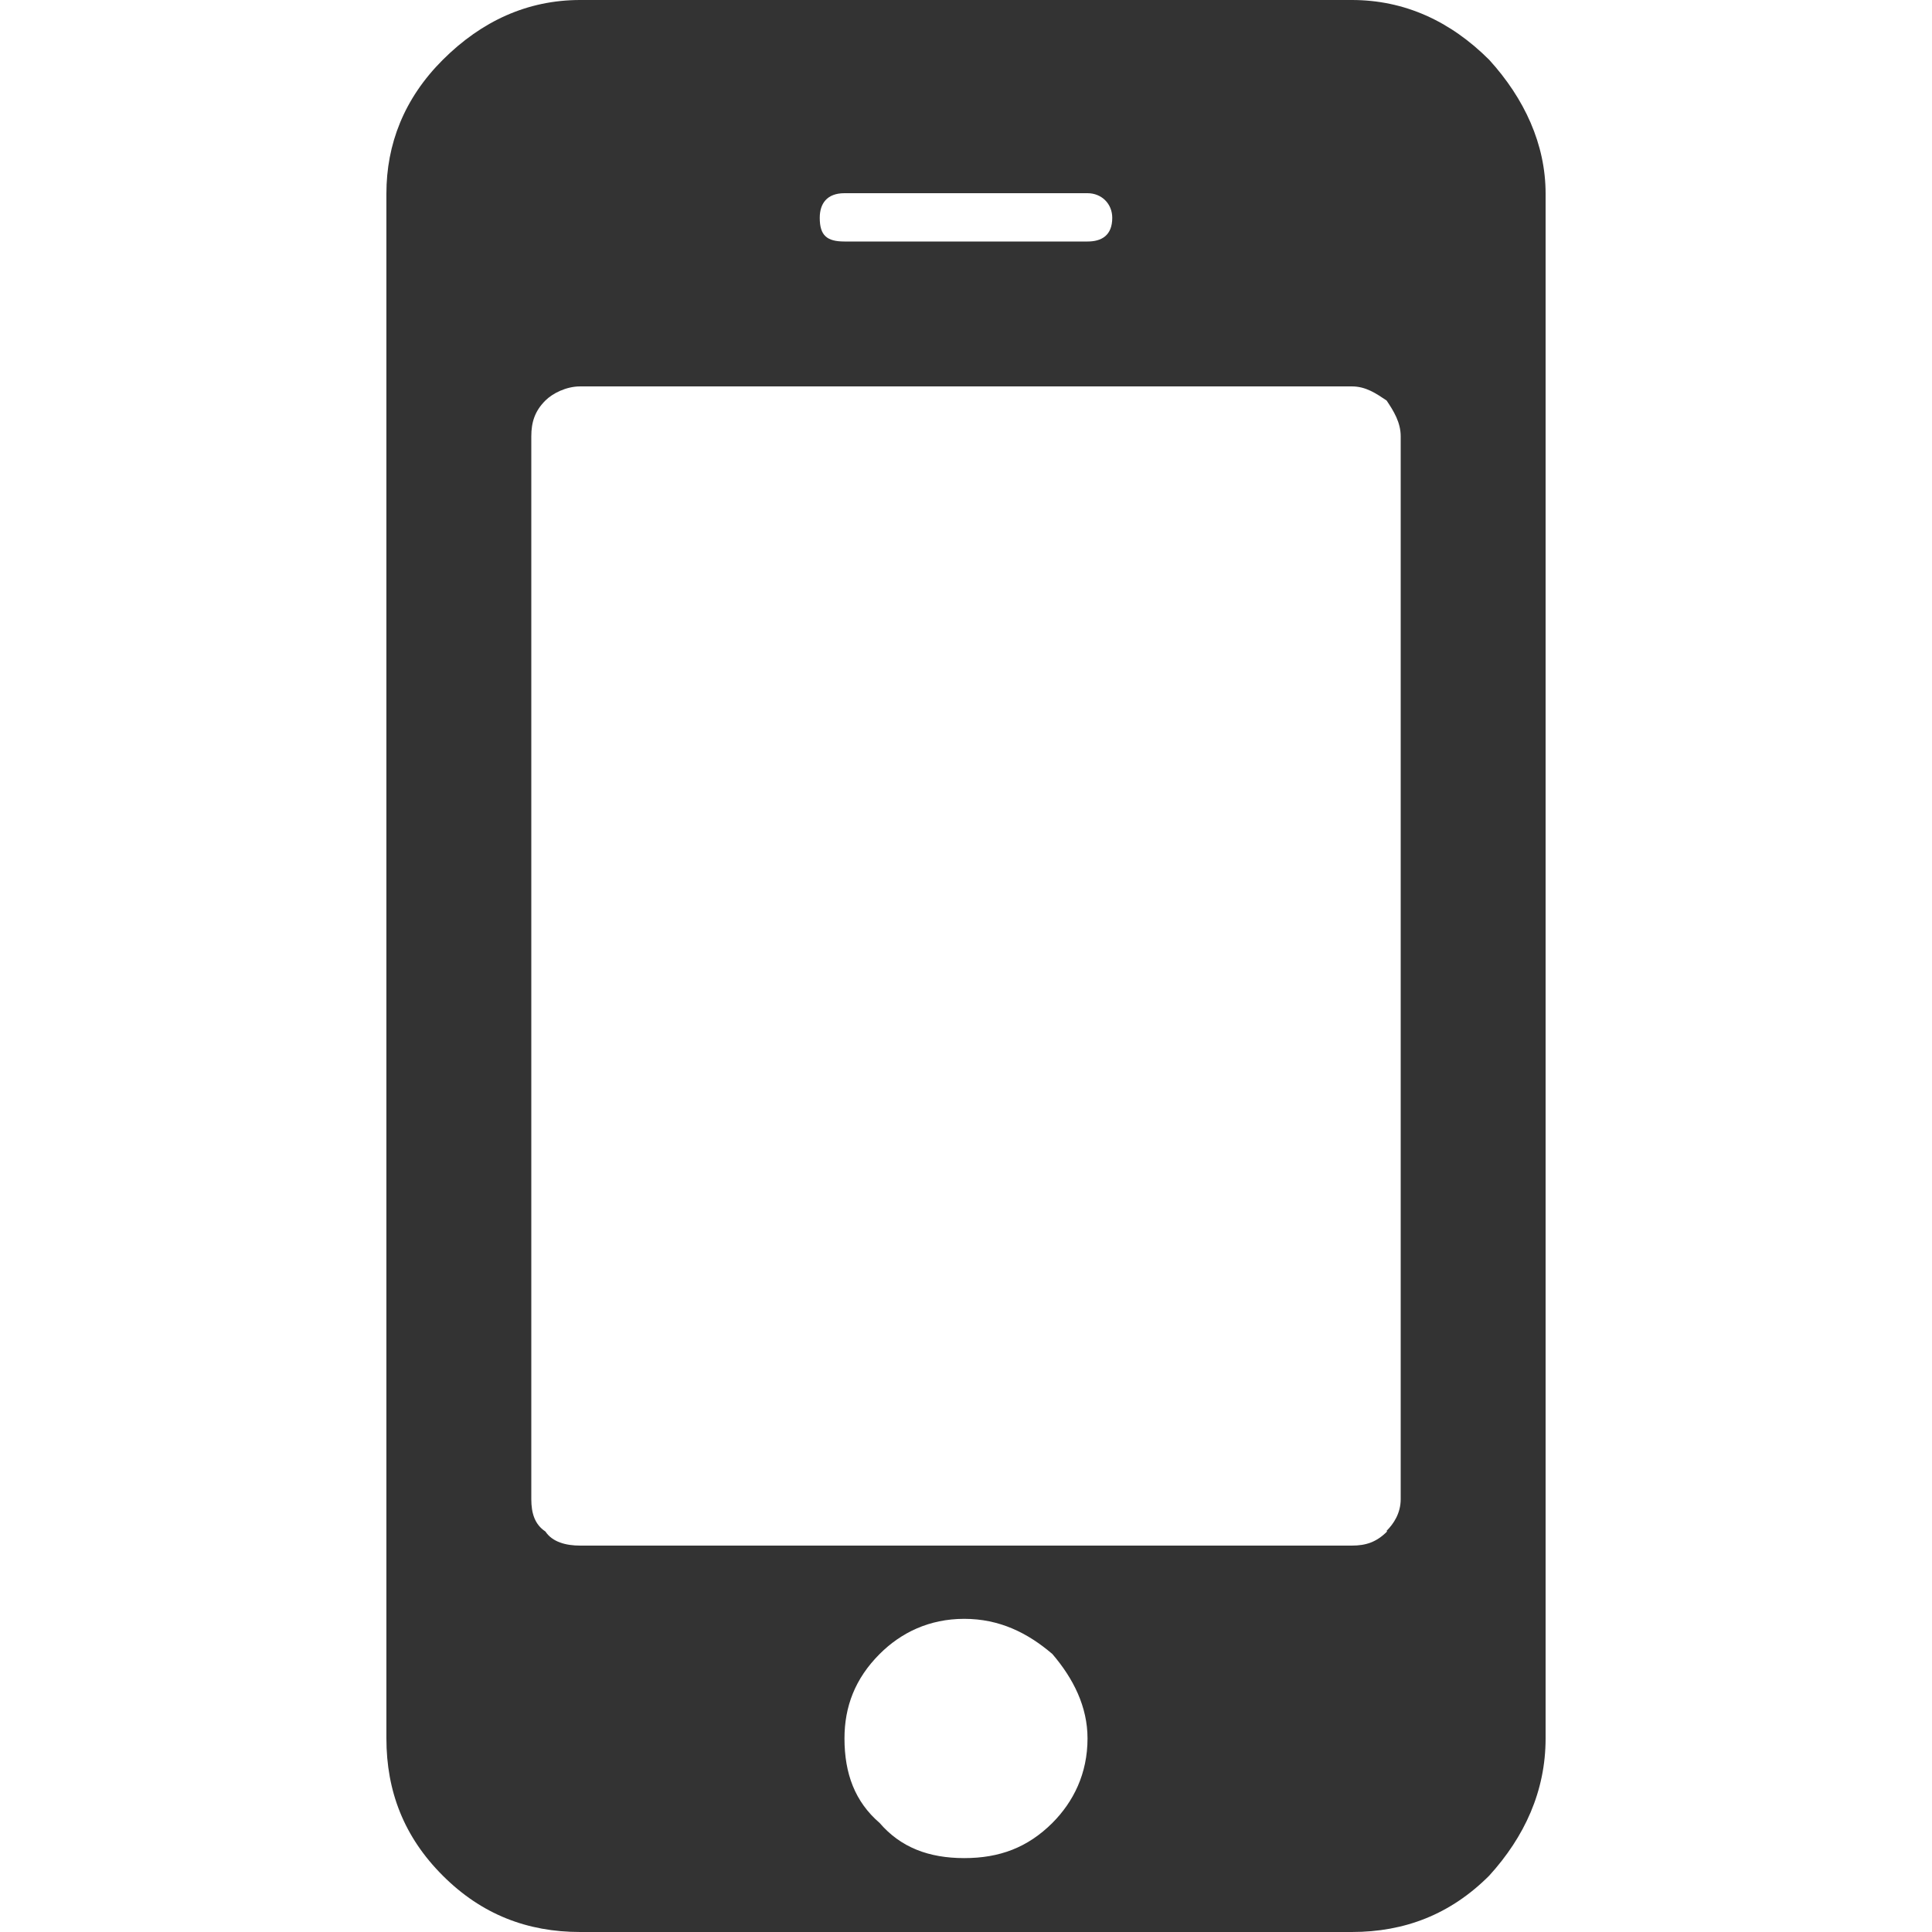 <svg xmlns="http://www.w3.org/2000/svg" width="100" height="100"><path fill-rule="evenodd" clip-rule="evenodd" fill="#333" d="M77.08 3.095C75.075 1.095 72.705 0 69.97 0H30.03c-2.735 0-5.105 1.095-7.11 3.095C20.91 5.1 20 7.47 20 10.02v79.96c0 2.734.91 5.1 2.92 7.104C24.925 99.09 27.295 100 30.03 100h39.94c2.735 0 5.105-.91 7.11-2.915C78.905 95.08 80 92.715 80 89.98V10.02c0-2.55-1.095-4.92-2.92-6.925zM56.29 12.5H43.71c-.915 0-1.28-.315-1.28-1.225 0-.73.365-1.275 1.28-1.275h12.58c.729 0 1.28.545 1.28 1.275 0 .91-.55 1.225-1.28 1.225zm15.505 66.77c-.55.55-1.095.73-1.825.73H30.03c-.73 0-1.436-.18-1.8-.73-.55-.364-.73-.944-.73-1.675v-55.01c0-.725.18-1.31.73-1.855.365-.365 1.07-.73 1.8-.73h39.94c.73 0 1.255.365 1.8.73.365.545.73 1.13.73 1.855v55.01c0 .73-.365 1.275-.73 1.641l.025.034zM49.91 96.175c-1.825 0-3.285-.545-4.38-1.819-1.275-1.096-1.82-2.551-1.82-4.375 0-1.641.545-3.096 1.82-4.37 1.095-1.096 2.555-1.82 4.38-1.82s3.279.725 4.56 1.82c1.091 1.274 1.82 2.729 1.82 4.37 0 1.824-.729 3.279-1.82 4.375-1.281 1.274-2.735 1.819-4.56 1.819z"/></svg>